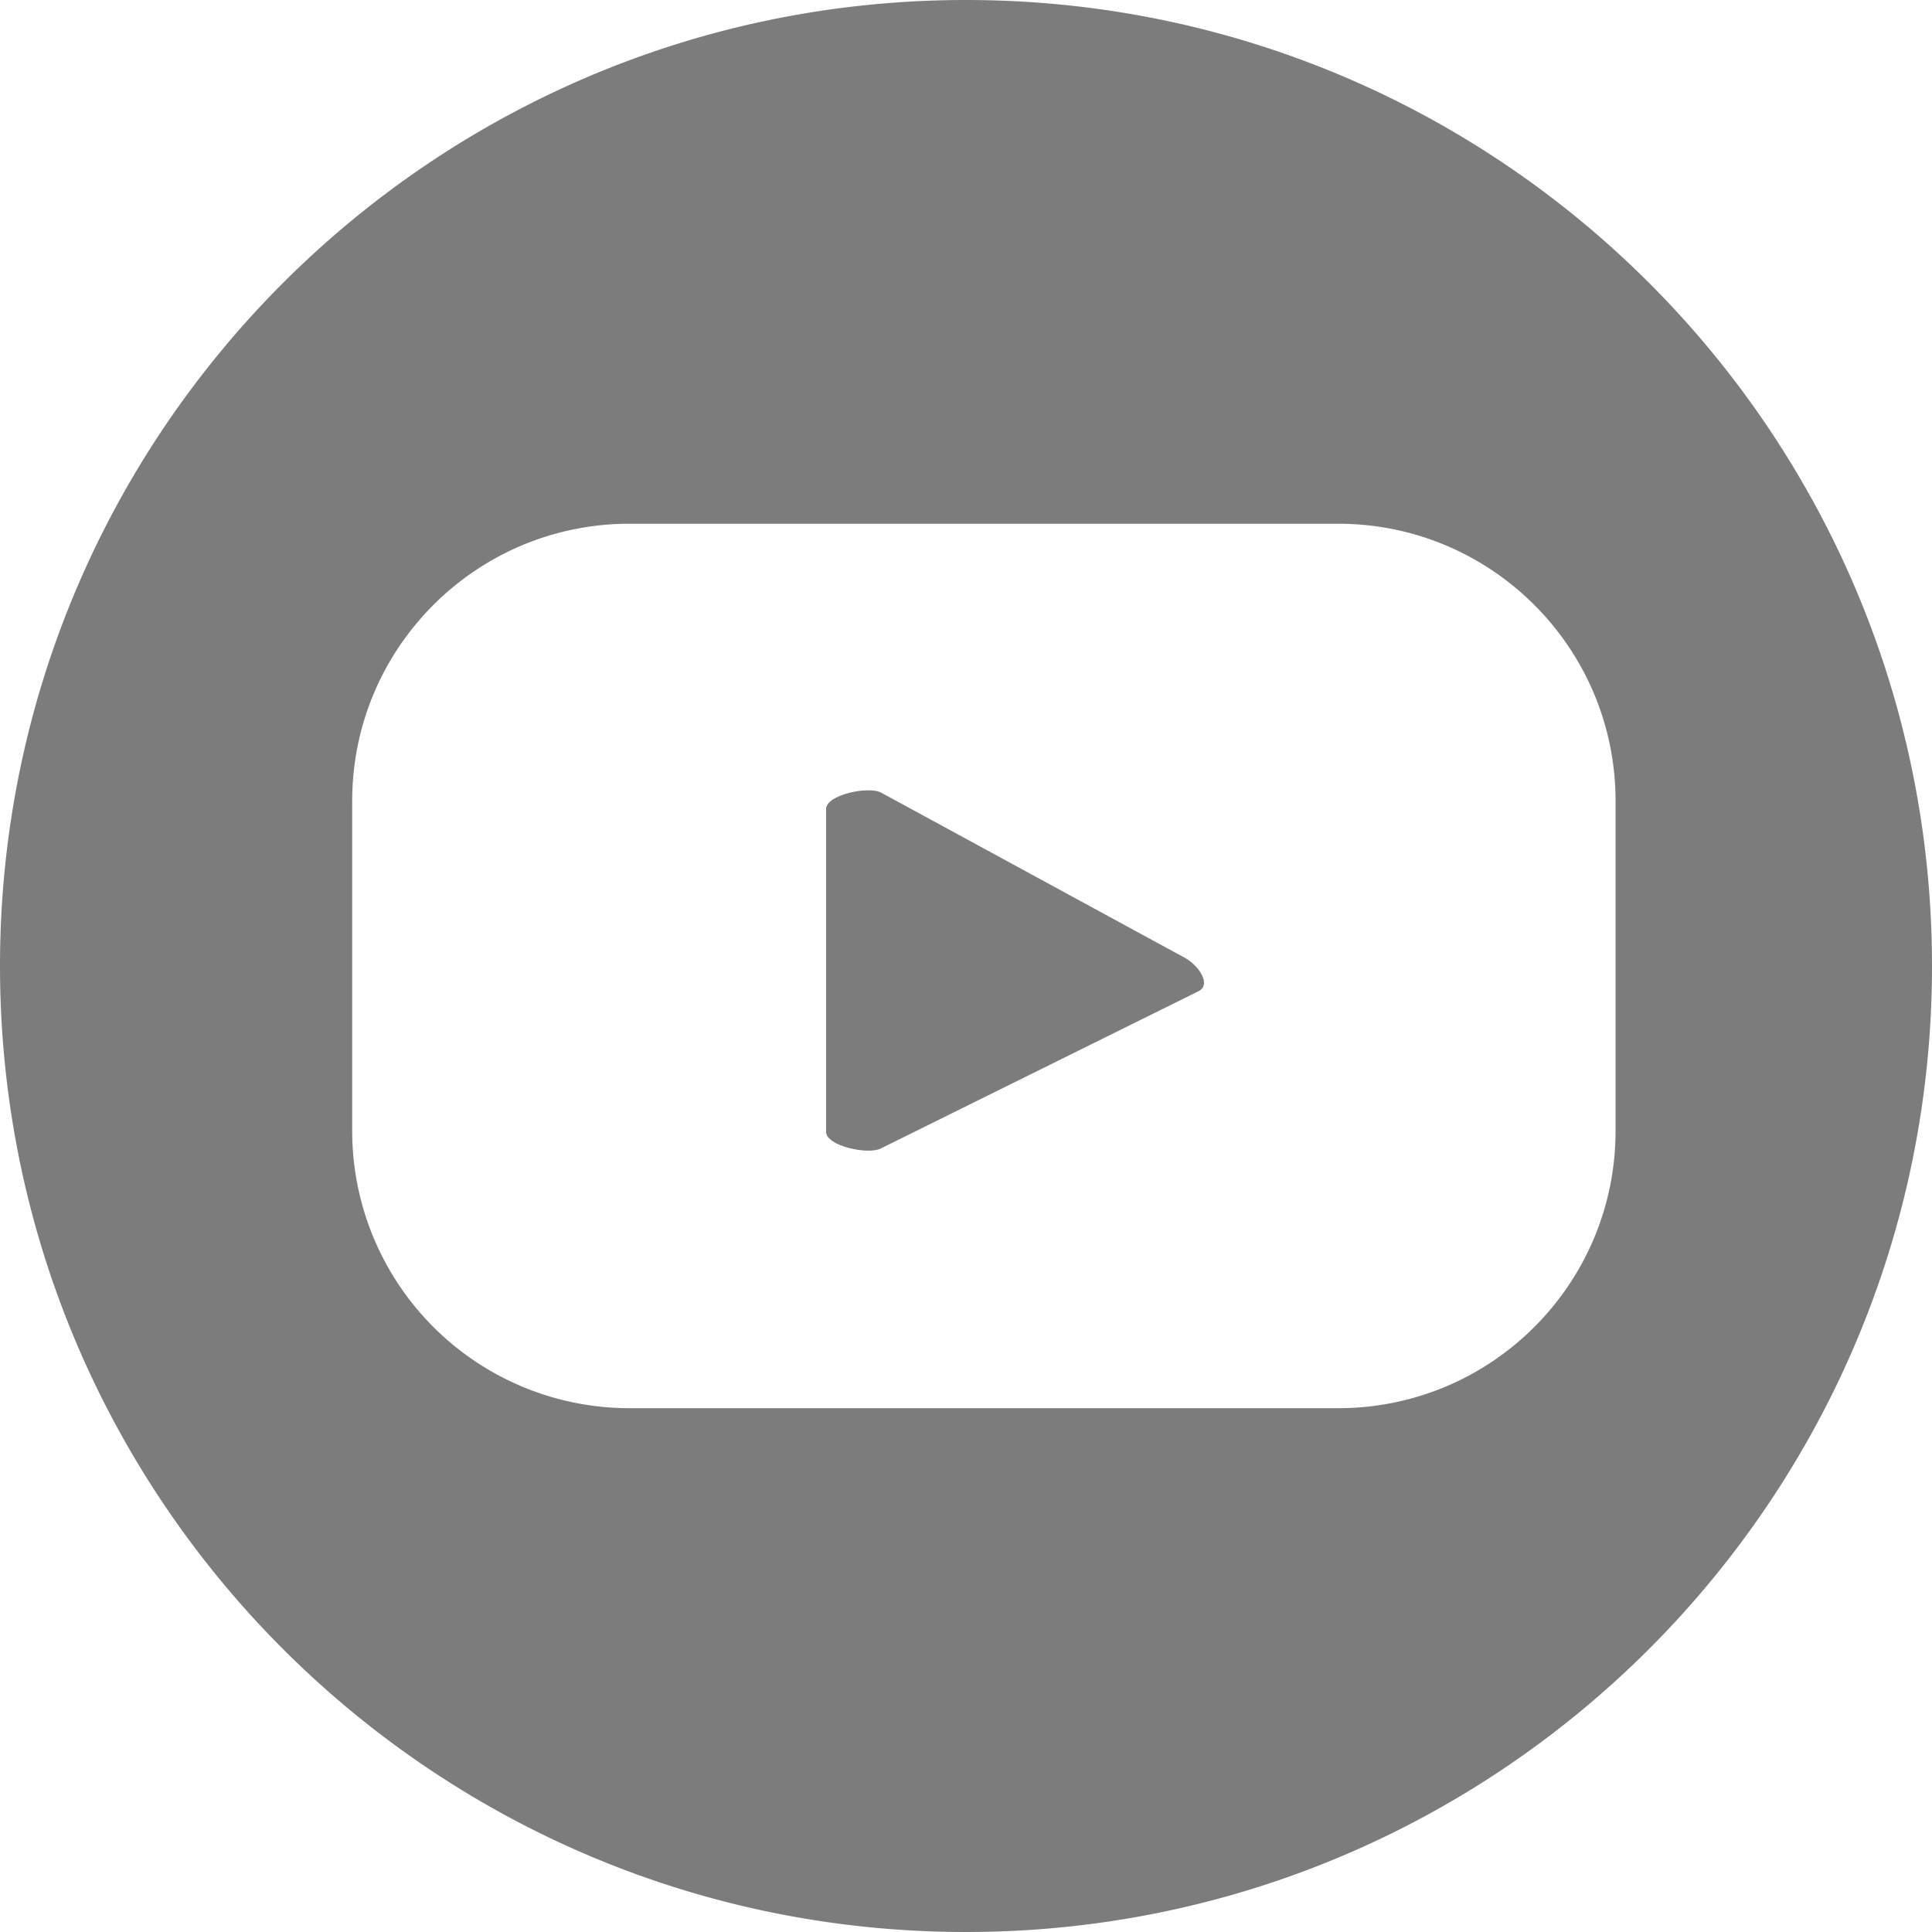 <svg xmlns="http://www.w3.org/2000/svg" width="24" height="24" fill="none"><g fill="#7C7C7C" clip-path="url(#a)"><path d="m14.727 11.903-3.78-2.056c-.155-.086-.685.026-.685.202v4.011c0 .177.526.289.681.206l3.95-1.955c.158-.087-.008-.318-.166-.408z"/><path d="M12 0C5.374 0 0 5.374 0 12s5.374 12 12 12 12-5.374 12-12S18.63 0 12 0zm8.069 14.049c0 1.9-1.54 3.444-3.445 3.444H7.82a3.444 3.444 0 0 1-3.445-3.444V9.95c0-1.9 1.54-3.444 3.445-3.444h8.804c1.9 0 3.445 1.54 3.445 3.444v4.098z"/></g><defs><clipPath id="a"><path fill="#fff" d="M0 0h24v24H0z"/></clipPath></defs></svg>